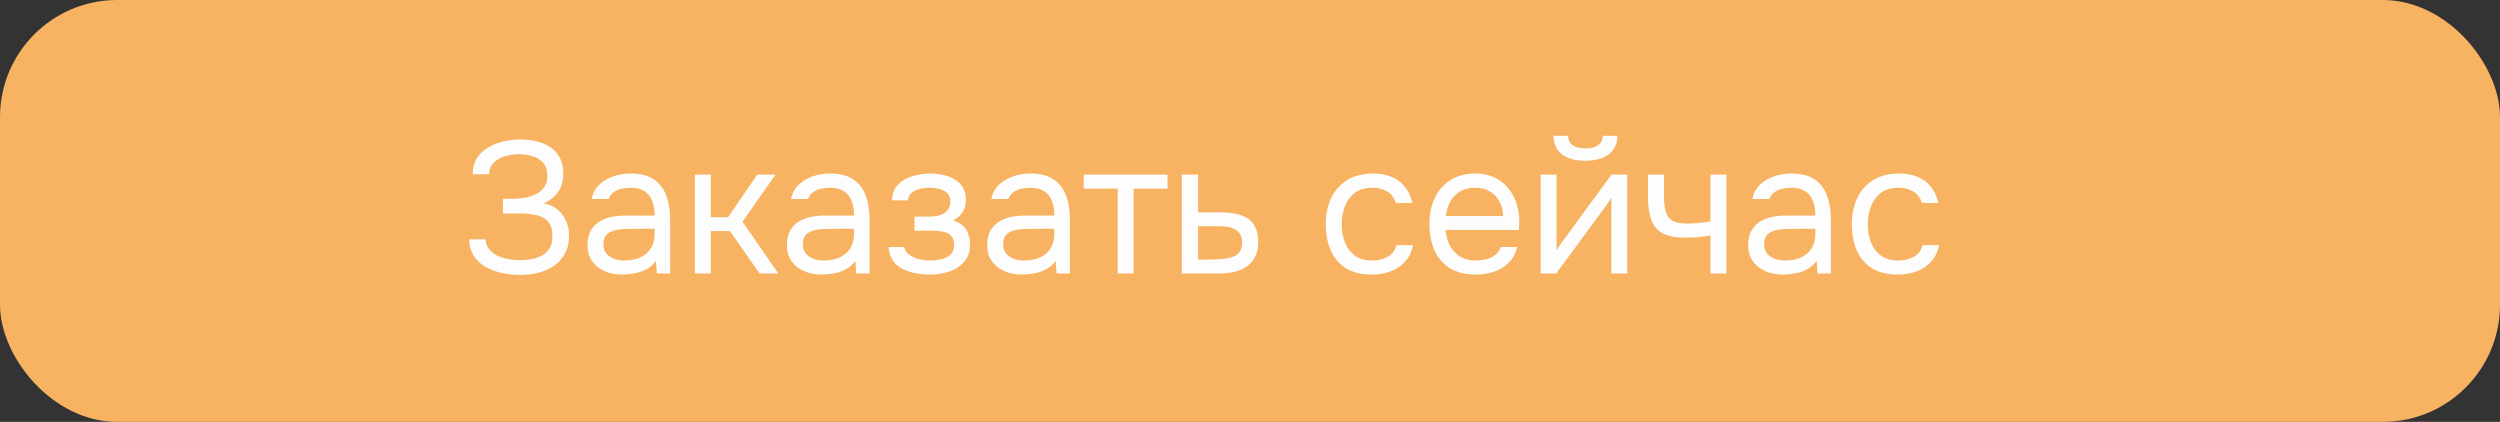<?xml version="1.0" encoding="UTF-8"?> <svg xmlns="http://www.w3.org/2000/svg" width="320" height="54" viewBox="0 0 320 54" fill="none"><rect x="0" y="0" width="320" height="54" fill="#333333" stroke="none"/><rect width="320" height="54" rx="15" fill="#F7B362"></rect><path d="M66.56 35.192C65.744 35.192 64.952 35.104 64.184 34.928C63.416 34.752 62.72 34.488 62.096 34.136C61.488 33.768 61 33.296 60.632 32.72C60.264 32.144 60.072 31.448 60.056 30.632H62.144C62.176 31.112 62.32 31.52 62.576 31.856C62.848 32.192 63.192 32.472 63.608 32.696C64.024 32.904 64.488 33.056 65 33.152C65.512 33.248 66.016 33.296 66.512 33.296C66.912 33.296 67.352 33.264 67.832 33.2C68.312 33.136 68.768 33 69.2 32.792C69.648 32.584 70.008 32.28 70.28 31.88C70.568 31.464 70.712 30.92 70.712 30.248C70.712 29.624 70.608 29.12 70.4 28.736C70.192 28.352 69.896 28.056 69.512 27.848C69.128 27.64 68.672 27.504 68.144 27.44C67.632 27.36 67.064 27.32 66.44 27.32H64.376V25.448H65.6C66.176 25.448 66.728 25.4 67.256 25.304C67.8 25.192 68.28 25.024 68.696 24.8C69.112 24.576 69.44 24.28 69.68 23.912C69.936 23.544 70.064 23.096 70.064 22.568C70.064 21.784 69.872 21.192 69.488 20.792C69.12 20.392 68.656 20.12 68.096 19.976C67.536 19.816 66.976 19.736 66.416 19.736C65.776 19.736 65.16 19.832 64.568 20.024C63.992 20.2 63.52 20.48 63.152 20.864C62.784 21.248 62.6 21.728 62.6 22.304H60.512C60.512 21.552 60.656 20.92 60.944 20.408C61.248 19.88 61.632 19.456 62.096 19.136C62.576 18.8 63.088 18.536 63.632 18.344C64.176 18.152 64.704 18.024 65.216 17.96C65.744 17.88 66.192 17.84 66.56 17.84C67.28 17.84 67.968 17.92 68.624 18.08C69.28 18.224 69.872 18.472 70.4 18.824C70.928 19.16 71.344 19.608 71.648 20.168C71.952 20.728 72.104 21.408 72.104 22.208C72.104 22.608 72.048 23.04 71.936 23.504C71.824 23.952 71.592 24.4 71.24 24.848C70.888 25.28 70.344 25.672 69.608 26.024C70.616 26.216 71.408 26.704 71.984 27.488C72.56 28.272 72.848 29.184 72.848 30.224C72.832 31.12 72.64 31.888 72.272 32.528C71.92 33.152 71.448 33.664 70.856 34.064C70.264 34.448 69.6 34.736 68.864 34.928C68.128 35.104 67.36 35.192 66.56 35.192ZM79.687 35.144C79.111 35.144 78.551 35.072 78.007 34.928C77.479 34.768 76.999 34.536 76.567 34.232C76.151 33.912 75.815 33.52 75.559 33.056C75.319 32.576 75.199 32.024 75.199 31.4C75.199 30.68 75.327 30.072 75.583 29.576C75.855 29.08 76.215 28.688 76.663 28.4C77.111 28.112 77.631 27.904 78.223 27.776C78.815 27.648 79.431 27.584 80.071 27.584H83.791C83.791 26.864 83.687 26.24 83.479 25.712C83.287 25.184 82.967 24.776 82.519 24.488C82.071 24.184 81.479 24.032 80.743 24.032C80.295 24.032 79.879 24.08 79.495 24.176C79.111 24.272 78.783 24.424 78.511 24.632C78.239 24.84 78.039 25.12 77.911 25.472H75.727C75.839 24.896 76.055 24.408 76.375 24.008C76.711 23.592 77.111 23.256 77.575 23C78.055 22.728 78.567 22.528 79.111 22.4C79.655 22.272 80.199 22.208 80.743 22.208C81.959 22.208 82.935 22.456 83.671 22.952C84.407 23.432 84.943 24.12 85.279 25.016C85.615 25.896 85.783 26.944 85.783 28.16V35H84.079L83.959 33.392C83.607 33.872 83.183 34.24 82.687 34.496C82.191 34.752 81.679 34.92 81.151 35C80.639 35.096 80.151 35.144 79.687 35.144ZM79.879 33.344C80.679 33.344 81.367 33.216 81.943 32.96C82.535 32.688 82.991 32.296 83.311 31.784C83.631 31.272 83.791 30.648 83.791 29.912V29.288H81.559C81.031 29.288 80.511 29.296 79.999 29.312C79.487 29.328 79.023 29.392 78.607 29.504C78.191 29.616 77.855 29.808 77.599 30.08C77.359 30.352 77.239 30.744 77.239 31.256C77.239 31.736 77.359 32.128 77.599 32.432C77.855 32.736 78.183 32.968 78.583 33.128C78.999 33.272 79.431 33.344 79.879 33.344ZM88.944 35V22.352H90.984V27.8H93.192L96.936 22.352H99.264L95.04 28.376L99.624 35H97.224L93.432 29.576H90.984V35H88.944ZM105.211 35.144C104.635 35.144 104.075 35.072 103.531 34.928C103.003 34.768 102.523 34.536 102.091 34.232C101.675 33.912 101.339 33.52 101.083 33.056C100.843 32.576 100.723 32.024 100.723 31.4C100.723 30.68 100.851 30.072 101.107 29.576C101.379 29.08 101.739 28.688 102.187 28.4C102.635 28.112 103.155 27.904 103.747 27.776C104.339 27.648 104.955 27.584 105.595 27.584H109.315C109.315 26.864 109.211 26.24 109.003 25.712C108.811 25.184 108.491 24.776 108.043 24.488C107.595 24.184 107.003 24.032 106.267 24.032C105.819 24.032 105.403 24.08 105.019 24.176C104.635 24.272 104.307 24.424 104.035 24.632C103.763 24.84 103.563 25.12 103.435 25.472H101.251C101.363 24.896 101.579 24.408 101.899 24.008C102.235 23.592 102.635 23.256 103.099 23C103.579 22.728 104.091 22.528 104.635 22.4C105.179 22.272 105.723 22.208 106.267 22.208C107.483 22.208 108.459 22.456 109.195 22.952C109.931 23.432 110.467 24.12 110.803 25.016C111.139 25.896 111.307 26.944 111.307 28.16V35H109.603L109.483 33.392C109.131 33.872 108.707 34.24 108.211 34.496C107.715 34.752 107.203 34.92 106.675 35C106.163 35.096 105.675 35.144 105.211 35.144ZM105.403 33.344C106.203 33.344 106.891 33.216 107.467 32.96C108.059 32.688 108.515 32.296 108.835 31.784C109.155 31.272 109.315 30.648 109.315 29.912V29.288H107.083C106.555 29.288 106.035 29.296 105.523 29.312C105.011 29.328 104.547 29.392 104.131 29.504C103.715 29.616 103.379 29.808 103.123 30.08C102.883 30.352 102.763 30.744 102.763 31.256C102.763 31.736 102.883 32.128 103.123 32.432C103.379 32.736 103.707 32.968 104.107 33.128C104.523 33.272 104.955 33.344 105.403 33.344ZM119.051 35.144C118.443 35.144 117.835 35.088 117.227 34.976C116.619 34.864 116.051 34.68 115.523 34.424C115.011 34.152 114.595 33.792 114.275 33.344C113.955 32.88 113.779 32.304 113.747 31.616H115.739C115.819 32.048 116.051 32.392 116.435 32.648C116.819 32.904 117.251 33.088 117.731 33.2C118.227 33.296 118.667 33.344 119.051 33.344C119.499 33.344 119.955 33.296 120.419 33.2C120.899 33.104 121.299 32.912 121.619 32.624C121.955 32.336 122.123 31.912 122.123 31.352C122.123 30.808 121.987 30.408 121.715 30.152C121.459 29.896 121.115 29.728 120.683 29.648C120.267 29.568 119.811 29.528 119.315 29.528H117.059V27.728H118.907C119.211 27.728 119.523 27.704 119.843 27.656C120.163 27.592 120.459 27.496 120.731 27.368C121.003 27.224 121.219 27.024 121.379 26.768C121.555 26.512 121.643 26.184 121.643 25.784C121.643 25.336 121.515 24.984 121.259 24.728C121.003 24.472 120.675 24.296 120.275 24.2C119.875 24.088 119.467 24.032 119.051 24.032C118.667 24.032 118.259 24.072 117.827 24.152C117.411 24.232 117.051 24.392 116.747 24.632C116.443 24.856 116.259 25.192 116.195 25.64H114.179C114.211 24.776 114.475 24.096 114.971 23.6C115.467 23.104 116.083 22.752 116.819 22.544C117.555 22.32 118.291 22.208 119.027 22.208C119.587 22.208 120.139 22.264 120.683 22.376C121.227 22.488 121.723 22.68 122.171 22.952C122.619 23.208 122.971 23.552 123.227 23.984C123.499 24.416 123.635 24.952 123.635 25.592C123.635 26.168 123.499 26.68 123.227 27.128C122.955 27.576 122.539 27.936 121.979 28.208C122.795 28.464 123.363 28.864 123.683 29.408C124.003 29.952 124.163 30.6 124.163 31.352C124.163 32.024 124.019 32.6 123.731 33.08C123.443 33.544 123.051 33.936 122.555 34.256C122.075 34.56 121.531 34.784 120.923 34.928C120.315 35.072 119.691 35.144 119.051 35.144ZM130.852 35.144C130.276 35.144 129.716 35.072 129.172 34.928C128.644 34.768 128.164 34.536 127.732 34.232C127.316 33.912 126.98 33.52 126.724 33.056C126.484 32.576 126.364 32.024 126.364 31.4C126.364 30.68 126.492 30.072 126.748 29.576C127.02 29.08 127.38 28.688 127.828 28.4C128.276 28.112 128.796 27.904 129.388 27.776C129.98 27.648 130.596 27.584 131.236 27.584H134.956C134.956 26.864 134.852 26.24 134.644 25.712C134.452 25.184 134.132 24.776 133.684 24.488C133.236 24.184 132.644 24.032 131.908 24.032C131.46 24.032 131.044 24.08 130.66 24.176C130.276 24.272 129.948 24.424 129.676 24.632C129.404 24.84 129.204 25.12 129.076 25.472H126.892C127.004 24.896 127.22 24.408 127.54 24.008C127.876 23.592 128.276 23.256 128.74 23C129.22 22.728 129.732 22.528 130.276 22.4C130.82 22.272 131.364 22.208 131.908 22.208C133.124 22.208 134.1 22.456 134.836 22.952C135.572 23.432 136.108 24.12 136.444 25.016C136.78 25.896 136.948 26.944 136.948 28.16V35H135.244L135.124 33.392C134.772 33.872 134.348 34.24 133.852 34.496C133.356 34.752 132.844 34.92 132.316 35C131.804 35.096 131.316 35.144 130.852 35.144ZM131.044 33.344C131.844 33.344 132.532 33.216 133.108 32.96C133.7 32.688 134.156 32.296 134.476 31.784C134.796 31.272 134.956 30.648 134.956 29.912V29.288H132.724C132.196 29.288 131.676 29.296 131.164 29.312C130.652 29.328 130.188 29.392 129.772 29.504C129.356 29.616 129.02 29.808 128.764 30.08C128.524 30.352 128.404 30.744 128.404 31.256C128.404 31.736 128.524 32.128 128.764 32.432C129.02 32.736 129.348 32.968 129.748 33.128C130.164 33.272 130.596 33.344 131.044 33.344ZM143.06 35V24.152H138.716V22.352H149.444V24.152H145.1V35H143.06ZM151.264 35V22.352H153.352V27.176H156.136C156.888 27.176 157.56 27.24 158.152 27.368C158.76 27.48 159.28 27.68 159.712 27.968C160.144 28.256 160.472 28.648 160.696 29.144C160.936 29.624 161.056 30.24 161.056 30.992C161.056 31.68 160.936 32.28 160.696 32.792C160.456 33.288 160.12 33.704 159.688 34.04C159.256 34.36 158.736 34.6 158.128 34.76C157.536 34.92 156.88 35 156.16 35H151.264ZM153.352 33.224H154.552C155.112 33.224 155.648 33.208 156.16 33.176C156.688 33.144 157.168 33.064 157.6 32.936C158.032 32.808 158.368 32.6 158.608 32.312C158.864 32.008 158.992 31.592 158.992 31.064C158.992 30.552 158.888 30.16 158.68 29.888C158.488 29.6 158.232 29.392 157.912 29.264C157.592 29.12 157.24 29.032 156.856 29C156.488 28.968 156.12 28.952 155.752 28.952H153.352V33.224ZM175.578 35.144C174.25 35.144 173.146 34.872 172.266 34.328C171.402 33.768 170.754 33 170.322 32.024C169.906 31.048 169.698 29.944 169.698 28.712C169.698 27.512 169.914 26.424 170.346 25.448C170.794 24.456 171.466 23.672 172.362 23.096C173.274 22.504 174.426 22.208 175.818 22.208C176.682 22.208 177.45 22.352 178.122 22.64C178.81 22.928 179.378 23.352 179.826 23.912C180.274 24.456 180.586 25.144 180.762 25.976H178.674C178.434 25.272 178.05 24.776 177.522 24.488C177.01 24.184 176.402 24.032 175.698 24.032C174.738 24.032 173.97 24.256 173.394 24.704C172.818 25.152 172.394 25.736 172.122 26.456C171.866 27.16 171.738 27.912 171.738 28.712C171.738 29.544 171.874 30.312 172.146 31.016C172.418 31.72 172.842 32.288 173.418 32.72C173.994 33.136 174.738 33.344 175.65 33.344C176.322 33.344 176.954 33.2 177.546 32.912C178.154 32.624 178.554 32.112 178.746 31.376H180.858C180.698 32.24 180.354 32.952 179.826 33.512C179.314 34.072 178.682 34.488 177.93 34.76C177.194 35.016 176.41 35.144 175.578 35.144ZM188.916 35.144C187.572 35.144 186.46 34.872 185.58 34.328C184.7 33.768 184.044 33 183.612 32.024C183.18 31.048 182.964 29.936 182.964 28.688C182.964 27.424 183.188 26.312 183.636 25.352C184.1 24.376 184.772 23.608 185.652 23.048C186.532 22.488 187.612 22.208 188.892 22.208C189.836 22.208 190.66 22.392 191.364 22.76C192.084 23.112 192.676 23.592 193.14 24.2C193.62 24.808 193.964 25.488 194.172 26.24C194.396 26.992 194.492 27.768 194.46 28.568C194.444 28.712 194.436 28.856 194.436 29C194.436 29.144 194.428 29.288 194.412 29.432H185.028C185.092 30.168 185.276 30.832 185.58 31.424C185.884 32.016 186.316 32.488 186.876 32.84C187.436 33.176 188.132 33.344 188.964 33.344C189.38 33.344 189.796 33.296 190.212 33.2C190.644 33.088 191.028 32.904 191.364 32.648C191.716 32.392 191.964 32.048 192.108 31.616H194.196C194.004 32.432 193.644 33.104 193.116 33.632C192.588 34.144 191.956 34.528 191.22 34.784C190.484 35.024 189.716 35.144 188.916 35.144ZM185.076 27.656H192.396C192.38 26.936 192.22 26.304 191.916 25.76C191.612 25.216 191.196 24.792 190.668 24.488C190.156 24.184 189.54 24.032 188.82 24.032C188.036 24.032 187.372 24.2 186.828 24.536C186.3 24.872 185.892 25.312 185.604 25.856C185.316 26.4 185.14 27 185.076 27.656ZM197.202 35V22.352H199.242V32.048C199.354 31.824 199.506 31.584 199.698 31.328C199.89 31.056 200.042 30.848 200.154 30.704L206.274 22.352H208.29V35H206.25V25.304C206.122 25.544 205.978 25.768 205.818 25.976C205.674 26.184 205.538 26.376 205.41 26.552L199.194 35H197.202ZM202.914 20.576C201.65 20.576 200.658 20.304 199.938 19.76C199.234 19.216 198.866 18.424 198.834 17.384H200.706C200.738 17.944 200.946 18.352 201.33 18.608C201.73 18.864 202.266 18.992 202.938 18.992C203.61 18.992 204.138 18.864 204.522 18.608C204.922 18.352 205.138 17.944 205.17 17.384H207.042C207.026 18.072 206.85 18.656 206.514 19.136C206.178 19.616 205.706 19.976 205.098 20.216C204.49 20.456 203.762 20.576 202.914 20.576ZM218.939 35V30.128C218.331 30.24 217.739 30.32 217.163 30.368C216.603 30.4 216.099 30.416 215.651 30.416C214.467 30.416 213.531 30.232 212.843 29.864C212.155 29.496 211.667 28.936 211.379 28.184C211.091 27.416 210.947 26.464 210.947 25.328V22.352H212.987V25.184C212.987 25.92 213.059 26.544 213.203 27.056C213.347 27.568 213.627 27.96 214.043 28.232C214.459 28.488 215.083 28.616 215.915 28.616C216.395 28.616 216.899 28.592 217.427 28.544C217.971 28.496 218.475 28.424 218.939 28.328V22.352H220.979V35H218.939ZM228.258 35.144C227.682 35.144 227.122 35.072 226.578 34.928C226.05 34.768 225.57 34.536 225.138 34.232C224.722 33.912 224.386 33.52 224.13 33.056C223.89 32.576 223.77 32.024 223.77 31.4C223.77 30.68 223.898 30.072 224.154 29.576C224.426 29.08 224.786 28.688 225.234 28.4C225.682 28.112 226.202 27.904 226.794 27.776C227.386 27.648 228.002 27.584 228.642 27.584H232.362C232.362 26.864 232.258 26.24 232.05 25.712C231.858 25.184 231.538 24.776 231.09 24.488C230.642 24.184 230.05 24.032 229.314 24.032C228.866 24.032 228.45 24.08 228.066 24.176C227.682 24.272 227.354 24.424 227.082 24.632C226.81 24.84 226.61 25.12 226.482 25.472H224.298C224.41 24.896 224.626 24.408 224.946 24.008C225.282 23.592 225.682 23.256 226.146 23C226.626 22.728 227.138 22.528 227.682 22.4C228.226 22.272 228.77 22.208 229.314 22.208C230.53 22.208 231.506 22.456 232.242 22.952C232.978 23.432 233.514 24.12 233.85 25.016C234.186 25.896 234.354 26.944 234.354 28.16V35H232.65L232.53 33.392C232.178 33.872 231.754 34.24 231.258 34.496C230.762 34.752 230.25 34.92 229.722 35C229.21 35.096 228.722 35.144 228.258 35.144ZM228.45 33.344C229.25 33.344 229.938 33.216 230.514 32.96C231.106 32.688 231.562 32.296 231.882 31.784C232.202 31.272 232.362 30.648 232.362 29.912V29.288H230.13C229.602 29.288 229.082 29.296 228.57 29.312C228.058 29.328 227.594 29.392 227.178 29.504C226.762 29.616 226.426 29.808 226.17 30.08C225.93 30.352 225.81 30.744 225.81 31.256C225.81 31.736 225.93 32.128 226.17 32.432C226.426 32.736 226.754 32.968 227.154 33.128C227.57 33.272 228.002 33.344 228.45 33.344ZM242.914 35.144C241.586 35.144 240.482 34.872 239.602 34.328C238.738 33.768 238.09 33 237.658 32.024C237.242 31.048 237.034 29.944 237.034 28.712C237.034 27.512 237.25 26.424 237.682 25.448C238.13 24.456 238.802 23.672 239.698 23.096C240.61 22.504 241.762 22.208 243.154 22.208C244.018 22.208 244.786 22.352 245.458 22.64C246.146 22.928 246.714 23.352 247.162 23.912C247.61 24.456 247.922 25.144 248.098 25.976H246.01C245.77 25.272 245.386 24.776 244.858 24.488C244.346 24.184 243.738 24.032 243.034 24.032C242.074 24.032 241.306 24.256 240.73 24.704C240.154 25.152 239.73 25.736 239.458 26.456C239.202 27.16 239.074 27.912 239.074 28.712C239.074 29.544 239.21 30.312 239.482 31.016C239.754 31.72 240.178 32.288 240.754 32.72C241.33 33.136 242.074 33.344 242.986 33.344C243.658 33.344 244.29 33.2 244.882 32.912C245.49 32.624 245.89 32.112 246.082 31.376H248.194C248.034 32.24 247.69 32.952 247.162 33.512C246.65 34.072 246.018 34.488 245.266 34.76C244.53 35.016 243.746 35.144 242.914 35.144Z" fill="#FDFDFD"></path></svg> 
